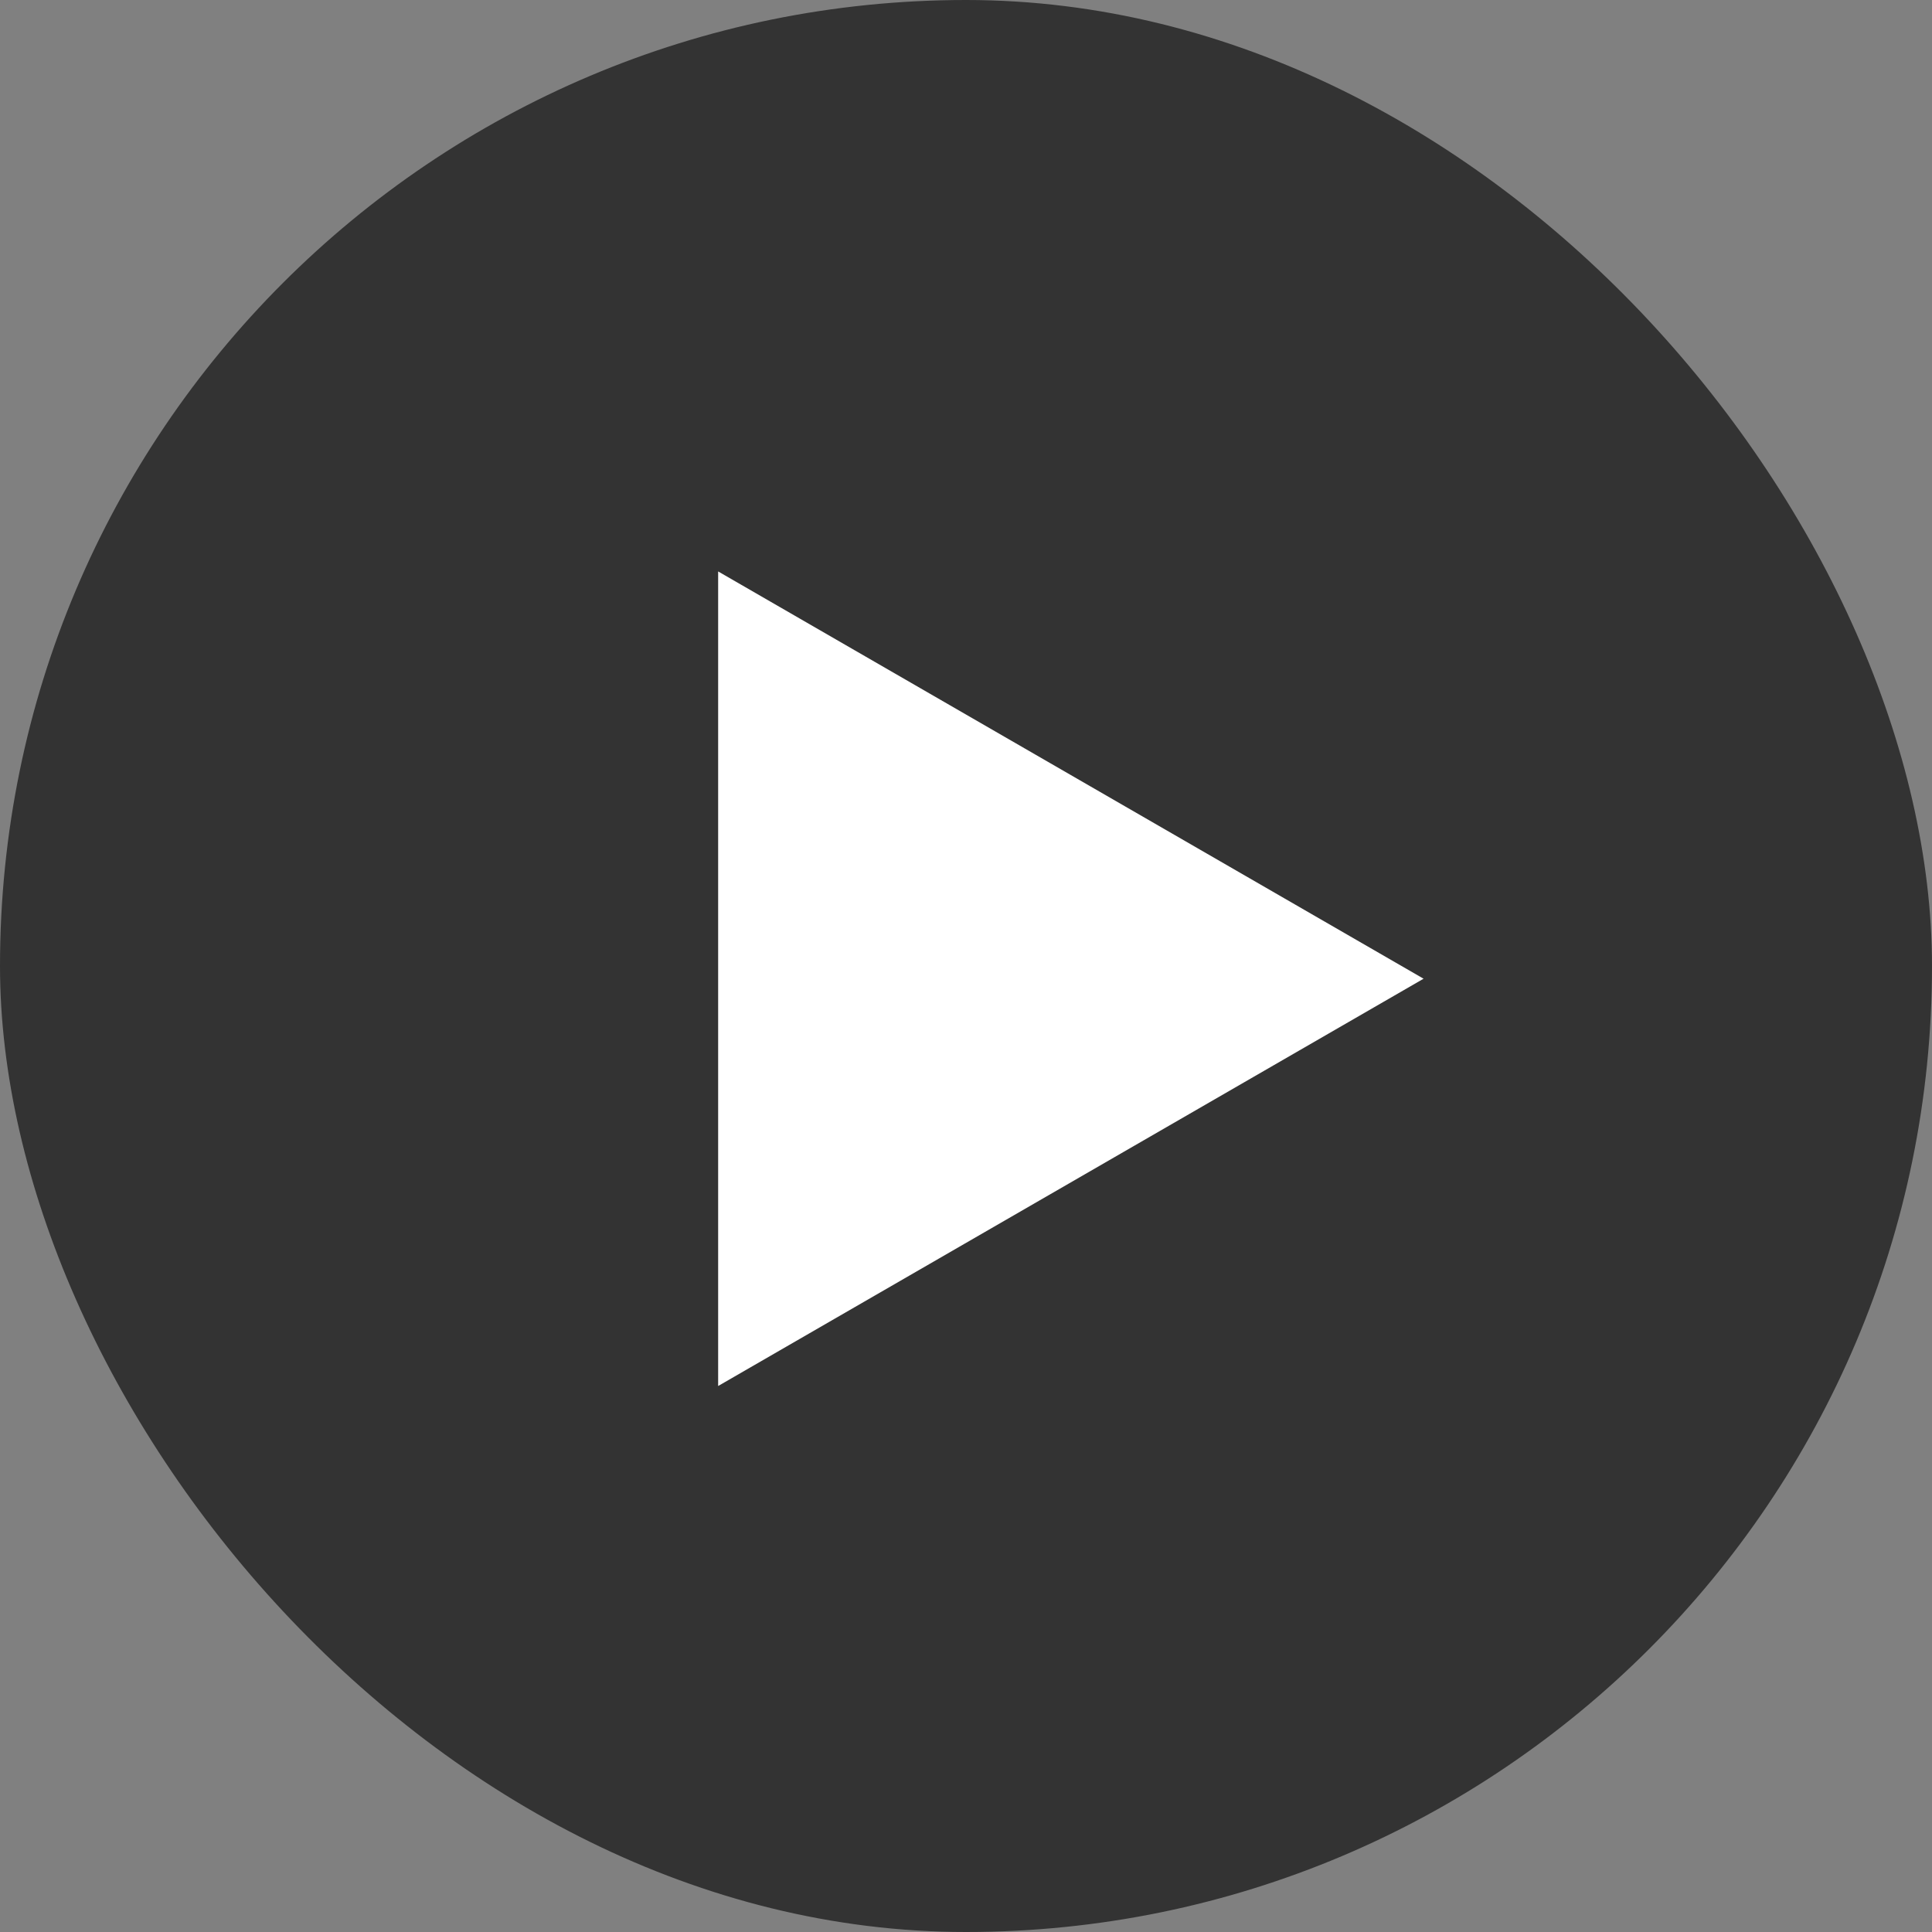 <svg width="76" height="76" viewBox="0 0 76 76" fill="none" xmlns="http://www.w3.org/2000/svg">
<rect x="0" y="0" width="76" height="76" fill="#808080" stroke="none"/>
<rect width="76" height="76" rx="38" fill="black" fill-opacity="0.6"/>
<path d="M56 38.5L28.25 54.522L28.25 22.479L56 38.5Z" fill="white"/>
</svg>
